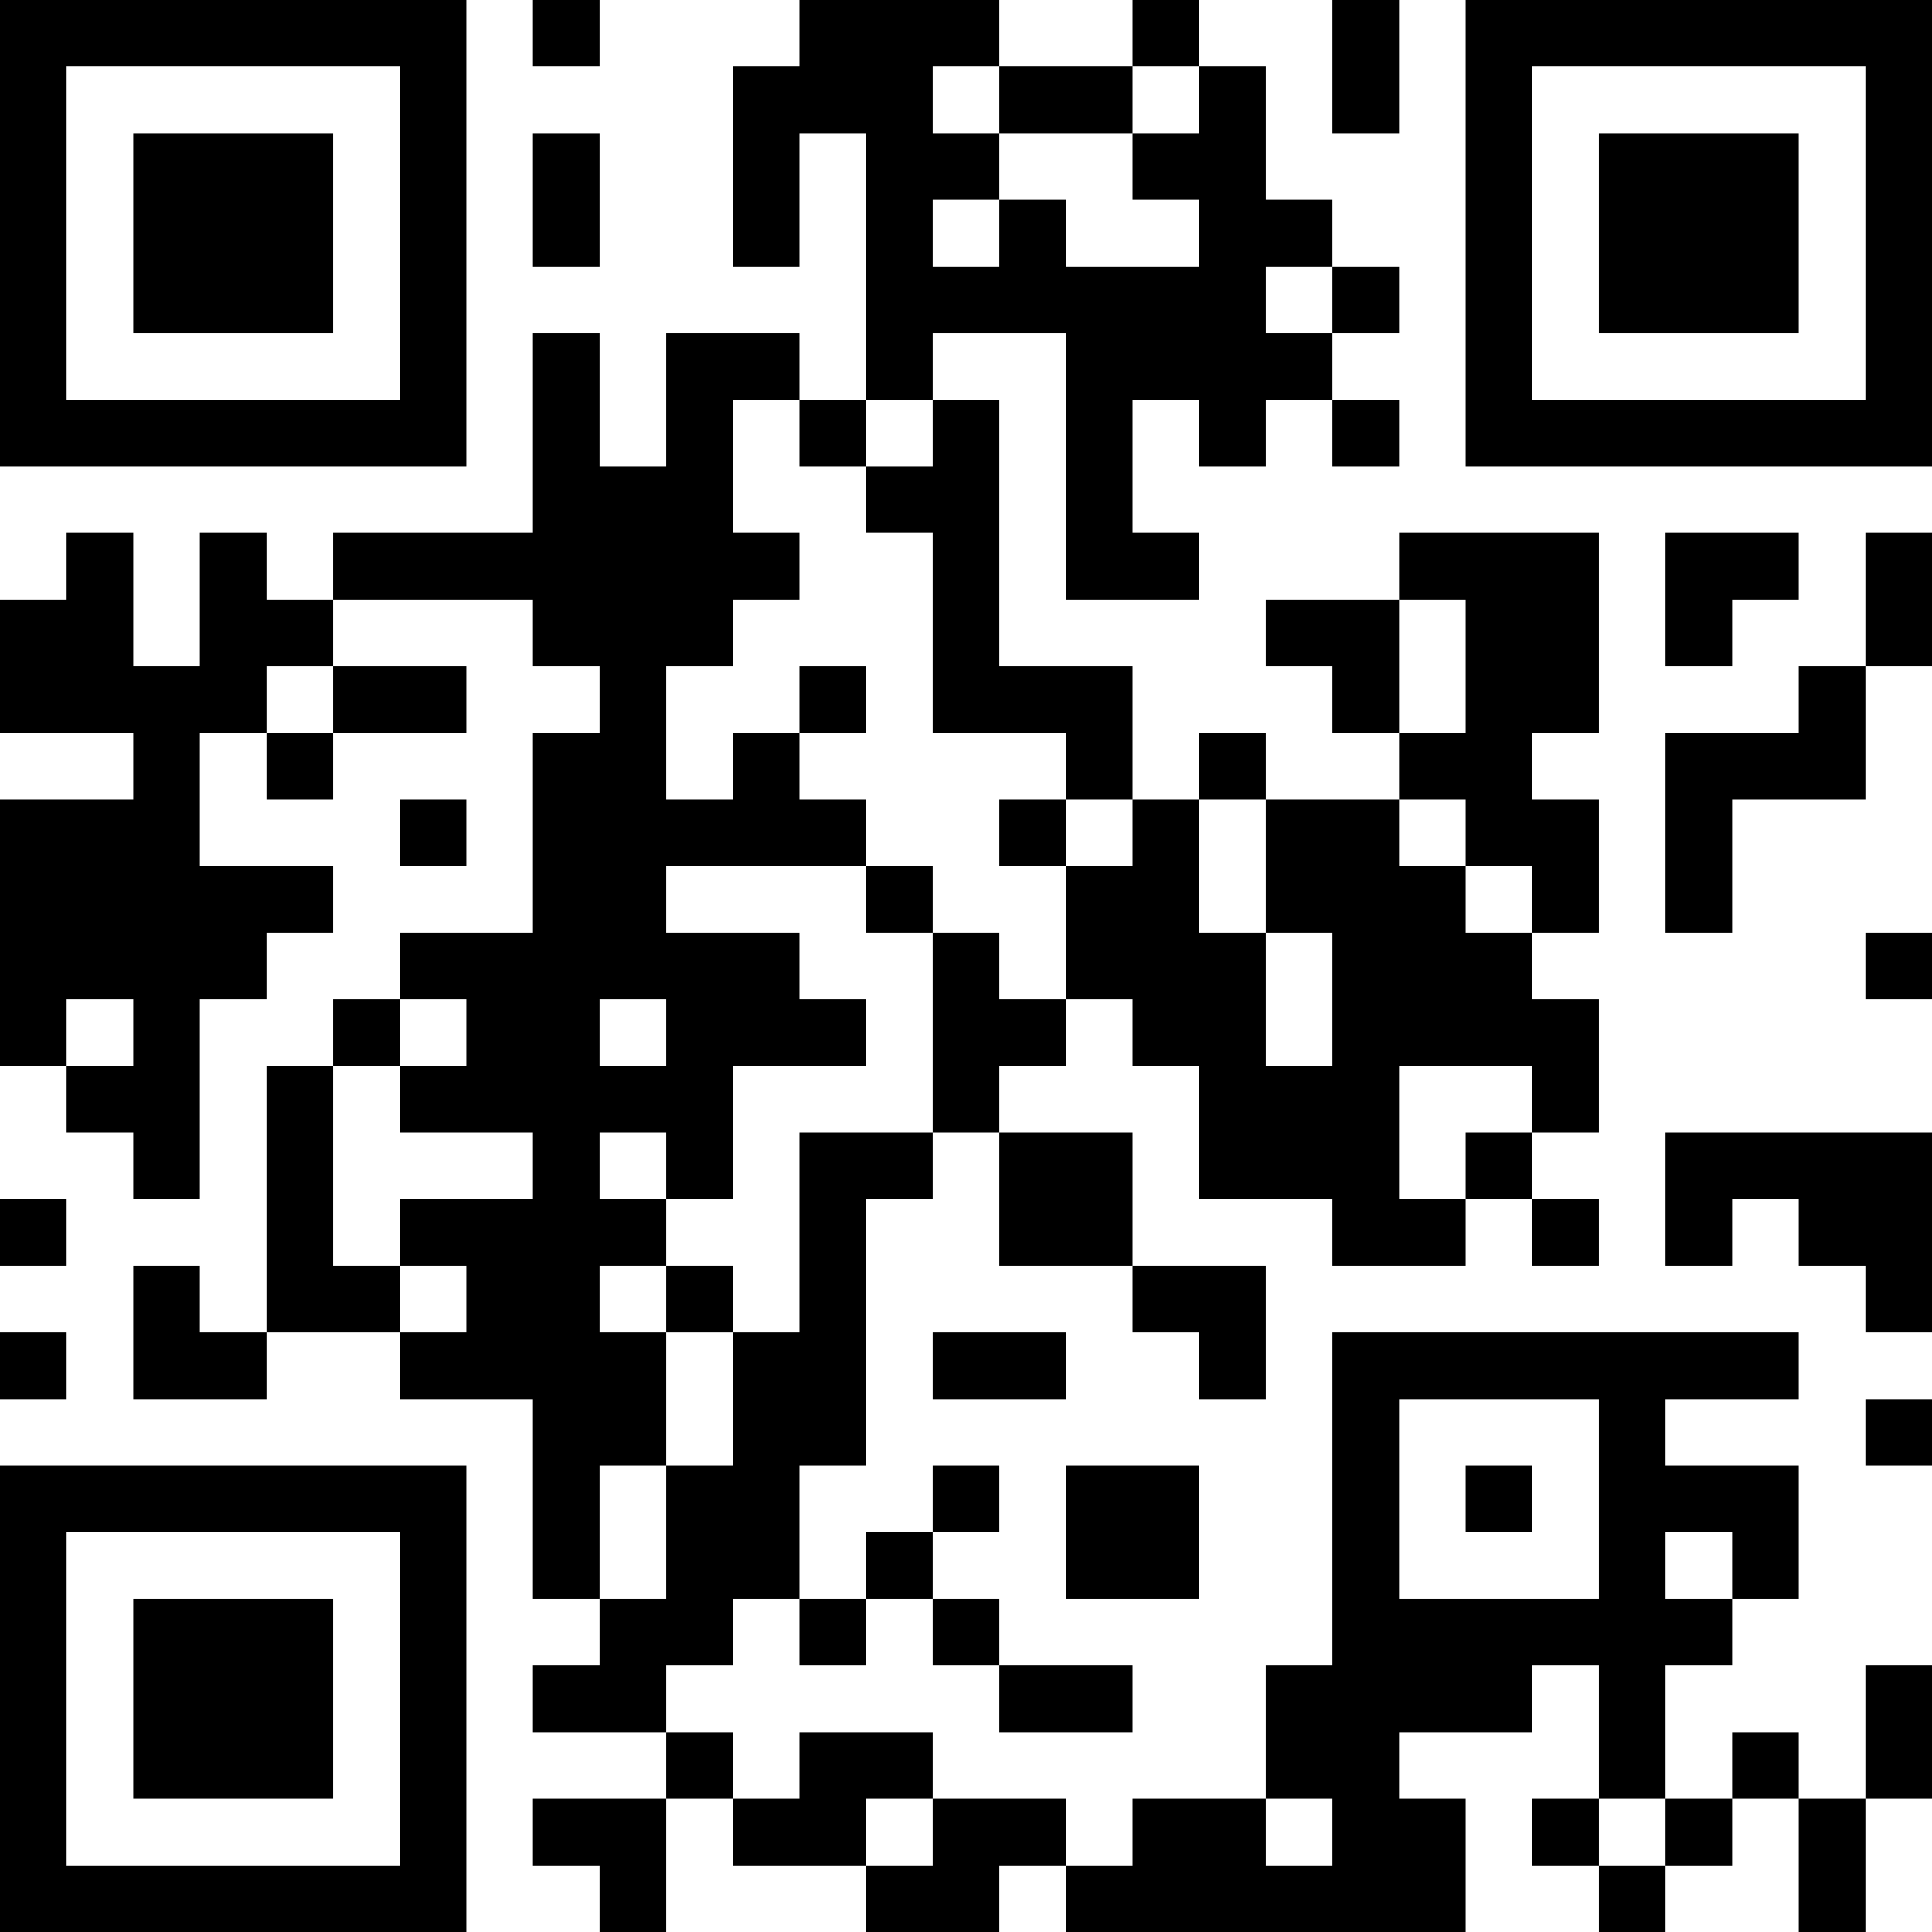 <?xml version="1.0" encoding="UTF-8"?> <svg xmlns="http://www.w3.org/2000/svg" width="300" height="300" viewBox="0 0 300 300" fill="none"> <path d="M0 0H10.345V10.345H0V0ZM10.345 0H20.69V10.345H10.345V0ZM20.69 0H31.035V10.345H20.69V0ZM31.035 0H41.379V10.345H31.035V0ZM41.379 0H51.724V10.345H41.379V0ZM51.724 0H62.069V10.345H51.724V0ZM62.069 0H72.414V10.345H62.069V0ZM82.759 0H93.103V10.345H82.759V0ZM124.138 0H134.483V10.345H124.138V0ZM134.483 0H144.828V10.345H134.483V0ZM144.828 0H155.172V10.345H144.828V0ZM175.862 0H186.207V10.345H175.862V0ZM206.897 0H217.241V10.345H206.897V0ZM227.586 0H237.931V10.345H227.586V0ZM237.931 0H248.276V10.345H237.931V0ZM248.276 0H258.621V10.345H248.276V0ZM258.621 0H268.966V10.345H258.621V0ZM268.966 0H279.31V10.345H268.966V0ZM279.31 0H289.655V10.345H279.31V0ZM289.655 0H300V10.345H289.655V0ZM0 10.345H10.345V20.69H0V10.345ZM62.069 10.345H72.414V20.69H62.069V10.345ZM113.793 10.345H124.138V20.69H113.793V10.345ZM124.138 10.345H134.483V20.69H124.138V10.345ZM134.483 10.345H144.828V20.69H134.483V10.345ZM155.172 10.345H165.517V20.69H155.172V10.345ZM165.517 10.345H175.862V20.69H165.517V10.345ZM186.207 10.345H196.552V20.69H186.207V10.345ZM206.897 10.345H217.241V20.69H206.897V10.345ZM227.586 10.345H237.931V20.69H227.586V10.345ZM289.655 10.345H300V20.69H289.655V10.345ZM0 20.69H10.345V31.035H0V20.69ZM20.69 20.69H31.035V31.035H20.69V20.69ZM31.035 20.69H41.379V31.035H31.035V20.69ZM41.379 20.69H51.724V31.035H41.379V20.69ZM62.069 20.69H72.414V31.035H62.069V20.69ZM82.759 20.69H93.103V31.035H82.759V20.69ZM113.793 20.69H124.138V31.035H113.793V20.69ZM134.483 20.69H144.828V31.035H134.483V20.69ZM144.828 20.69H155.172V31.035H144.828V20.69ZM175.862 20.69H186.207V31.035H175.862V20.69ZM186.207 20.69H196.552V31.035H186.207V20.69ZM227.586 20.69H237.931V31.035H227.586V20.69ZM248.276 20.69H258.621V31.035H248.276V20.69ZM258.621 20.69H268.966V31.035H258.621V20.69ZM268.966 20.69H279.31V31.035H268.966V20.69ZM289.655 20.69H300V31.035H289.655V20.69ZM0 31.035H10.345V41.379H0V31.035ZM20.69 31.035H31.035V41.379H20.69V31.035ZM31.035 31.035H41.379V41.379H31.035V31.035ZM41.379 31.035H51.724V41.379H41.379V31.035ZM62.069 31.035H72.414V41.379H62.069V31.035ZM82.759 31.035H93.103V41.379H82.759V31.035ZM113.793 31.035H124.138V41.379H113.793V31.035ZM134.483 31.035H144.828V41.379H134.483V31.035ZM155.172 31.035H165.517V41.379H155.172V31.035ZM186.207 31.035H196.552V41.379H186.207V31.035ZM196.552 31.035H206.897V41.379H196.552V31.035ZM227.586 31.035H237.931V41.379H227.586V31.035ZM248.276 31.035H258.621V41.379H248.276V31.035ZM258.621 31.035H268.966V41.379H258.621V31.035ZM268.966 31.035H279.31V41.379H268.966V31.035ZM289.655 31.035H300V41.379H289.655V31.035ZM0 41.379H10.345V51.724H0V41.379ZM20.69 41.379H31.035V51.724H20.69V41.379ZM31.035 41.379H41.379V51.724H31.035V41.379ZM41.379 41.379H51.724V51.724H41.379V41.379ZM62.069 41.379H72.414V51.724H62.069V41.379ZM134.483 41.379H144.828V51.724H134.483V41.379ZM144.828 41.379H155.172V51.724H144.828V41.379ZM155.172 41.379H165.517V51.724H155.172V41.379ZM165.517 41.379H175.862V51.724H165.517V41.379ZM175.862 41.379H186.207V51.724H175.862V41.379ZM186.207 41.379H196.552V51.724H186.207V41.379ZM206.897 41.379H217.241V51.724H206.897V41.379ZM227.586 41.379H237.931V51.724H227.586V41.379ZM248.276 41.379H258.621V51.724H248.276V41.379ZM258.621 41.379H268.966V51.724H258.621V41.379ZM268.966 41.379H279.31V51.724H268.966V41.379ZM289.655 41.379H300V51.724H289.655V41.379ZM0 51.724H10.345V62.069H0V51.724ZM62.069 51.724H72.414V62.069H62.069V51.724ZM82.759 51.724H93.103V62.069H82.759V51.724ZM103.448 51.724H113.793V62.069H103.448V51.724ZM113.793 51.724H124.138V62.069H113.793V51.724ZM134.483 51.724H144.828V62.069H134.483V51.724ZM165.517 51.724H175.862V62.069H165.517V51.724ZM175.862 51.724H186.207V62.069H175.862V51.724ZM186.207 51.724H196.552V62.069H186.207V51.724ZM196.552 51.724H206.897V62.069H196.552V51.724ZM227.586 51.724H237.931V62.069H227.586V51.724ZM289.655 51.724H300V62.069H289.655V51.724ZM0 62.069H10.345V72.414H0V62.069ZM10.345 62.069H20.69V72.414H10.345V62.069ZM20.69 62.069H31.035V72.414H20.69V62.069ZM31.035 62.069H41.379V72.414H31.035V62.069ZM41.379 62.069H51.724V72.414H41.379V62.069ZM51.724 62.069H62.069V72.414H51.724V62.069ZM62.069 62.069H72.414V72.414H62.069V62.069ZM82.759 62.069H93.103V72.414H82.759V62.069ZM103.448 62.069H113.793V72.414H103.448V62.069ZM124.138 62.069H134.483V72.414H124.138V62.069ZM144.828 62.069H155.172V72.414H144.828V62.069ZM165.517 62.069H175.862V72.414H165.517V62.069ZM186.207 62.069H196.552V72.414H186.207V62.069ZM206.897 62.069H217.241V72.414H206.897V62.069ZM227.586 62.069H237.931V72.414H227.586V62.069ZM237.931 62.069H248.276V72.414H237.931V62.069ZM248.276 62.069H258.621V72.414H248.276V62.069ZM258.621 62.069H268.966V72.414H258.621V62.069ZM268.966 62.069H279.31V72.414H268.966V62.069ZM279.31 62.069H289.655V72.414H279.31V62.069ZM289.655 62.069H300V72.414H289.655V62.069ZM82.759 72.414H93.103V82.759H82.759V72.414ZM93.103 72.414H103.448V82.759H93.103V72.414ZM103.448 72.414H113.793V82.759H103.448V72.414ZM134.483 72.414H144.828V82.759H134.483V72.414ZM144.828 72.414H155.172V82.759H144.828V72.414ZM165.517 72.414H175.862V82.759H165.517V72.414ZM10.345 82.759H20.69V93.103H10.345V82.759ZM31.035 82.759H41.379V93.103H31.035V82.759ZM51.724 82.759H62.069V93.103H51.724V82.759ZM62.069 82.759H72.414V93.103H62.069V82.759ZM72.414 82.759H82.759V93.103H72.414V82.759ZM82.759 82.759H93.103V93.103H82.759V82.759ZM93.103 82.759H103.448V93.103H93.103V82.759ZM103.448 82.759H113.793V93.103H103.448V82.759ZM113.793 82.759H124.138V93.103H113.793V82.759ZM144.828 82.759H155.172V93.103H144.828V82.759ZM165.517 82.759H175.862V93.103H165.517V82.759ZM175.862 82.759H186.207V93.103H175.862V82.759ZM217.241 82.759H227.586V93.103H217.241V82.759ZM227.586 82.759H237.931V93.103H227.586V82.759ZM237.931 82.759H248.276V93.103H237.931V82.759ZM258.621 82.759H268.966V93.103H258.621V82.759ZM268.966 82.759H279.31V93.103H268.966V82.759ZM289.655 82.759H300V93.103H289.655V82.759ZM0 93.103H10.345V103.448H0V93.103ZM10.345 93.103H20.69V103.448H10.345V93.103ZM31.035 93.103H41.379V103.448H31.035V93.103ZM41.379 93.103H51.724V103.448H41.379V93.103ZM82.759 93.103H93.103V103.448H82.759V93.103ZM93.103 93.103H103.448V103.448H93.103V93.103ZM103.448 93.103H113.793V103.448H103.448V93.103ZM144.828 93.103H155.172V103.448H144.828V93.103ZM196.552 93.103H206.897V103.448H196.552V93.103ZM206.897 93.103H217.241V103.448H206.897V93.103ZM227.586 93.103H237.931V103.448H227.586V93.103ZM237.931 93.103H248.276V103.448H237.931V93.103ZM258.621 93.103H268.966V103.448H258.621V93.103ZM289.655 93.103H300V103.448H289.655V93.103ZM0 103.448H10.345V113.793H0V103.448ZM10.345 103.448H20.69V113.793H10.345V103.448ZM20.69 103.448H31.035V113.793H20.69V103.448ZM31.035 103.448H41.379V113.793H31.035V103.448ZM51.724 103.448H62.069V113.793H51.724V103.448ZM62.069 103.448H72.414V113.793H62.069V103.448ZM93.103 103.448H103.448V113.793H93.103V103.448ZM124.138 103.448H134.483V113.793H124.138V103.448ZM144.828 103.448H155.172V113.793H144.828V103.448ZM155.172 103.448H165.517V113.793H155.172V103.448ZM165.517 103.448H175.862V113.793H165.517V103.448ZM206.897 103.448H217.241V113.793H206.897V103.448ZM227.586 103.448H237.931V113.793H227.586V103.448ZM237.931 103.448H248.276V113.793H237.931V103.448ZM279.31 103.448H289.655V113.793H279.31V103.448ZM20.69 113.793H31.035V124.138H20.69V113.793ZM41.379 113.793H51.724V124.138H41.379V113.793ZM82.759 113.793H93.103V124.138H82.759V113.793ZM93.103 113.793H103.448V124.138H93.103V113.793ZM113.793 113.793H124.138V124.138H113.793V113.793ZM165.517 113.793H175.862V124.138H165.517V113.793ZM186.207 113.793H196.552V124.138H186.207V113.793ZM217.241 113.793H227.586V124.138H217.241V113.793ZM227.586 113.793H237.931V124.138H227.586V113.793ZM258.621 113.793H268.966V124.138H258.621V113.793ZM268.966 113.793H279.31V124.138H268.966V113.793ZM279.31 113.793H289.655V124.138H279.31V113.793ZM0 124.138H10.345V134.483H0V124.138ZM10.345 124.138H20.69V134.483H10.345V124.138ZM20.69 124.138H31.035V134.483H20.69V124.138ZM62.069 124.138H72.414V134.483H62.069V124.138ZM82.759 124.138H93.103V134.483H82.759V124.138ZM93.103 124.138H103.448V134.483H93.103V124.138ZM103.448 124.138H113.793V134.483H103.448V124.138ZM113.793 124.138H124.138V134.483H113.793V124.138ZM124.138 124.138H134.483V134.483H124.138V124.138ZM155.172 124.138H165.517V134.483H155.172V124.138ZM175.862 124.138H186.207V134.483H175.862V124.138ZM196.552 124.138H206.897V134.483H196.552V124.138ZM206.897 124.138H217.241V134.483H206.897V124.138ZM227.586 124.138H237.931V134.483H227.586V124.138ZM237.931 124.138H248.276V134.483H237.931V124.138ZM258.621 124.138H268.966V134.483H258.621V124.138ZM0 134.483H10.345V144.828H0V134.483ZM10.345 134.483H20.69V144.828H10.345V134.483ZM20.69 134.483H31.035V144.828H20.69V134.483ZM31.035 134.483H41.379V144.828H31.035V134.483ZM41.379 134.483H51.724V144.828H41.379V134.483ZM82.759 134.483H93.103V144.828H82.759V134.483ZM93.103 134.483H103.448V144.828H93.103V134.483ZM134.483 134.483H144.828V144.828H134.483V134.483ZM165.517 134.483H175.862V144.828H165.517V134.483ZM175.862 134.483H186.207V144.828H175.862V134.483ZM196.552 134.483H206.897V144.828H196.552V134.483ZM206.897 134.483H217.241V144.828H206.897V134.483ZM217.241 134.483H227.586V144.828H217.241V134.483ZM237.931 134.483H248.276V144.828H237.931V134.483ZM258.621 134.483H268.966V144.828H258.621V134.483ZM0 144.828H10.345V155.172H0V144.828ZM10.345 144.828H20.69V155.172H10.345V144.828ZM20.69 144.828H31.035V155.172H20.69V144.828ZM31.035 144.828H41.379V155.172H31.035V144.828ZM62.069 144.828H72.414V155.172H62.069V144.828ZM72.414 144.828H82.759V155.172H72.414V144.828ZM82.759 144.828H93.103V155.172H82.759V144.828ZM93.103 144.828H103.448V155.172H93.103V144.828ZM103.448 144.828H113.793V155.172H103.448V144.828ZM113.793 144.828H124.138V155.172H113.793V144.828ZM144.828 144.828H155.172V155.172H144.828V144.828ZM165.517 144.828H175.862V155.172H165.517V144.828ZM175.862 144.828H186.207V155.172H175.862V144.828ZM186.207 144.828H196.552V155.172H186.207V144.828ZM206.897 144.828H217.241V155.172H206.897V144.828ZM217.241 144.828H227.586V155.172H217.241V144.828ZM227.586 144.828H237.931V155.172H227.586V144.828ZM289.655 144.828H300V155.172H289.655V144.828ZM0 155.172H10.345V165.517H0V155.172ZM20.69 155.172H31.035V165.517H20.69V155.172ZM51.724 155.172H62.069V165.517H51.724V155.172ZM72.414 155.172H82.759V165.517H72.414V155.172ZM82.759 155.172H93.103V165.517H82.759V155.172ZM103.448 155.172H113.793V165.517H103.448V155.172ZM113.793 155.172H124.138V165.517H113.793V155.172ZM124.138 155.172H134.483V165.517H124.138V155.172ZM144.828 155.172H155.172V165.517H144.828V155.172ZM155.172 155.172H165.517V165.517H155.172V155.172ZM175.862 155.172H186.207V165.517H175.862V155.172ZM186.207 155.172H196.552V165.517H186.207V155.172ZM206.897 155.172H217.241V165.517H206.897V155.172ZM217.241 155.172H227.586V165.517H217.241V155.172ZM227.586 155.172H237.931V165.517H227.586V155.172ZM237.931 155.172H248.276V165.517H237.931V155.172ZM10.345 165.517H20.69V175.862H10.345V165.517ZM20.69 165.517H31.035V175.862H20.69V165.517ZM41.379 165.517H51.724V175.862H41.379V165.517ZM62.069 165.517H72.414V175.862H62.069V165.517ZM72.414 165.517H82.759V175.862H72.414V165.517ZM82.759 165.517H93.103V175.862H82.759V165.517ZM93.103 165.517H103.448V175.862H93.103V165.517ZM103.448 165.517H113.793V175.862H103.448V165.517ZM144.828 165.517H155.172V175.862H144.828V165.517ZM186.207 165.517H196.552V175.862H186.207V165.517ZM196.552 165.517H206.897V175.862H196.552V165.517ZM206.897 165.517H217.241V175.862H206.897V165.517ZM237.931 165.517H248.276V175.862H237.931V165.517ZM20.69 175.862H31.035V186.207H20.69V175.862ZM41.379 175.862H51.724V186.207H41.379V175.862ZM82.759 175.862H93.103V186.207H82.759V175.862ZM103.448 175.862H113.793V186.207H103.448V175.862ZM124.138 175.862H134.483V186.207H124.138V175.862ZM134.483 175.862H144.828V186.207H134.483V175.862ZM155.172 175.862H165.517V186.207H155.172V175.862ZM165.517 175.862H175.862V186.207H165.517V175.862ZM186.207 175.862H196.552V186.207H186.207V175.862ZM196.552 175.862H206.897V186.207H196.552V175.862ZM206.897 175.862H217.241V186.207H206.897V175.862ZM227.586 175.862H237.931V186.207H227.586V175.862ZM258.621 175.862H268.966V186.207H258.621V175.862ZM268.966 175.862H279.31V186.207H268.966V175.862ZM279.31 175.862H289.655V186.207H279.31V175.862ZM289.655 175.862H300V186.207H289.655V175.862ZM0 186.207H10.345V196.552H0V186.207ZM41.379 186.207H51.724V196.552H41.379V186.207ZM62.069 186.207H72.414V196.552H62.069V186.207ZM72.414 186.207H82.759V196.552H72.414V186.207ZM82.759 186.207H93.103V196.552H82.759V186.207ZM93.103 186.207H103.448V196.552H93.103V186.207ZM124.138 186.207H134.483V196.552H124.138V186.207ZM155.172 186.207H165.517V196.552H155.172V186.207ZM165.517 186.207H175.862V196.552H165.517V186.207ZM206.897 186.207H217.241V196.552H206.897V186.207ZM217.241 186.207H227.586V196.552H217.241V186.207ZM237.931 186.207H248.276V196.552H237.931V186.207ZM258.621 186.207H268.966V196.552H258.621V186.207ZM279.31 186.207H289.655V196.552H279.31V186.207ZM289.655 186.207H300V196.552H289.655V186.207ZM20.69 196.552H31.035V206.897H20.69V196.552ZM41.379 196.552H51.724V206.897H41.379V196.552ZM51.724 196.552H62.069V206.897H51.724V196.552ZM72.414 196.552H82.759V206.897H72.414V196.552ZM82.759 196.552H93.103V206.897H82.759V196.552ZM103.448 196.552H113.793V206.897H103.448V196.552ZM124.138 196.552H134.483V206.897H124.138V196.552ZM175.862 196.552H186.207V206.897H175.862V196.552ZM186.207 196.552H196.552V206.897H186.207V196.552ZM289.655 196.552H300V206.897H289.655V196.552ZM0 206.897H10.345V217.241H0V206.897ZM20.69 206.897H31.035V217.241H20.69V206.897ZM31.035 206.897H41.379V217.241H31.035V206.897ZM62.069 206.897H72.414V217.241H62.069V206.897ZM72.414 206.897H82.759V217.241H72.414V206.897ZM82.759 206.897H93.103V217.241H82.759V206.897ZM93.103 206.897H103.448V217.241H93.103V206.897ZM113.793 206.897H124.138V217.241H113.793V206.897ZM124.138 206.897H134.483V217.241H124.138V206.897ZM144.828 206.897H155.172V217.241H144.828V206.897ZM155.172 206.897H165.517V217.241H155.172V206.897ZM186.207 206.897H196.552V217.241H186.207V206.897ZM206.897 206.897H217.241V217.241H206.897V206.897ZM217.241 206.897H227.586V217.241H217.241V206.897ZM227.586 206.897H237.931V217.241H227.586V206.897ZM237.931 206.897H248.276V217.241H237.931V206.897ZM248.276 206.897H258.621V217.241H248.276V206.897ZM258.621 206.897H268.966V217.241H258.621V206.897ZM268.966 206.897H279.31V217.241H268.966V206.897ZM82.759 217.241H93.103V227.586H82.759V217.241ZM93.103 217.241H103.448V227.586H93.103V217.241ZM113.793 217.241H124.138V227.586H113.793V217.241ZM124.138 217.241H134.483V227.586H124.138V217.241ZM206.897 217.241H217.241V227.586H206.897V217.241ZM248.276 217.241H258.621V227.586H248.276V217.241ZM289.655 217.241H300V227.586H289.655V217.241ZM0 227.586H10.345V237.931H0V227.586ZM10.345 227.586H20.69V237.931H10.345V227.586ZM20.69 227.586H31.035V237.931H20.69V227.586ZM31.035 227.586H41.379V237.931H31.035V227.586ZM41.379 227.586H51.724V237.931H41.379V227.586ZM51.724 227.586H62.069V237.931H51.724V227.586ZM62.069 227.586H72.414V237.931H62.069V227.586ZM82.759 227.586H93.103V237.931H82.759V227.586ZM103.448 227.586H113.793V237.931H103.448V227.586ZM113.793 227.586H124.138V237.931H113.793V227.586ZM144.828 227.586H155.172V237.931H144.828V227.586ZM165.517 227.586H175.862V237.931H165.517V227.586ZM175.862 227.586H186.207V237.931H175.862V227.586ZM206.897 227.586H217.241V237.931H206.897V227.586ZM227.586 227.586H237.931V237.931H227.586V227.586ZM248.276 227.586H258.621V237.931H248.276V227.586ZM258.621 227.586H268.966V237.931H258.621V227.586ZM268.966 227.586H279.31V237.931H268.966V227.586ZM0 237.931H10.345V248.276H0V237.931ZM62.069 237.931H72.414V248.276H62.069V237.931ZM82.759 237.931H93.103V248.276H82.759V237.931ZM103.448 237.931H113.793V248.276H103.448V237.931ZM113.793 237.931H124.138V248.276H113.793V237.931ZM134.483 237.931H144.828V248.276H134.483V237.931ZM165.517 237.931H175.862V248.276H165.517V237.931ZM175.862 237.931H186.207V248.276H175.862V237.931ZM206.897 237.931H217.241V248.276H206.897V237.931ZM248.276 237.931H258.621V248.276H248.276V237.931ZM268.966 237.931H279.31V248.276H268.966V237.931ZM0 248.276H10.345V258.621H0V248.276ZM20.69 248.276H31.035V258.621H20.69V248.276ZM31.035 248.276H41.379V258.621H31.035V248.276ZM41.379 248.276H51.724V258.621H41.379V248.276ZM62.069 248.276H72.414V258.621H62.069V248.276ZM93.103 248.276H103.448V258.621H93.103V248.276ZM103.448 248.276H113.793V258.621H103.448V248.276ZM124.138 248.276H134.483V258.621H124.138V248.276ZM144.828 248.276H155.172V258.621H144.828V248.276ZM206.897 248.276H217.241V258.621H206.897V248.276ZM217.241 248.276H227.586V258.621H217.241V248.276ZM227.586 248.276H237.931V258.621H227.586V248.276ZM237.931 248.276H248.276V258.621H237.931V248.276ZM248.276 248.276H258.621V258.621H248.276V248.276ZM258.621 248.276H268.966V258.621H258.621V248.276ZM0 258.621H10.345V268.966H0V258.621ZM20.69 258.621H31.035V268.966H20.69V258.621ZM31.035 258.621H41.379V268.966H31.035V258.621ZM41.379 258.621H51.724V268.966H41.379V258.621ZM62.069 258.621H72.414V268.966H62.069V258.621ZM82.759 258.621H93.103V268.966H82.759V258.621ZM93.103 258.621H103.448V268.966H93.103V258.621ZM155.172 258.621H165.517V268.966H155.172V258.621ZM165.517 258.621H175.862V268.966H165.517V258.621ZM196.552 258.621H206.897V268.966H196.552V258.621ZM206.897 258.621H217.241V268.966H206.897V258.621ZM217.241 258.621H227.586V268.966H217.241V258.621ZM227.586 258.621H237.931V268.966H227.586V258.621ZM248.276 258.621H258.621V268.966H248.276V258.621ZM289.655 258.621H300V268.966H289.655V258.621ZM0 268.966H10.345V279.31H0V268.966ZM20.69 268.966H31.035V279.31H20.69V268.966ZM31.035 268.966H41.379V279.31H31.035V268.966ZM41.379 268.966H51.724V279.31H41.379V268.966ZM62.069 268.966H72.414V279.31H62.069V268.966ZM103.448 268.966H113.793V279.31H103.448V268.966ZM124.138 268.966H134.483V279.31H124.138V268.966ZM134.483 268.966H144.828V279.31H134.483V268.966ZM196.552 268.966H206.897V279.31H196.552V268.966ZM206.897 268.966H217.241V279.31H206.897V268.966ZM248.276 268.966H258.621V279.31H248.276V268.966ZM268.966 268.966H279.31V279.31H268.966V268.966ZM289.655 268.966H300V279.31H289.655V268.966ZM0 279.31H10.345V289.655H0V279.31ZM62.069 279.31H72.414V289.655H62.069V279.31ZM82.759 279.31H93.103V289.655H82.759V279.31ZM93.103 279.31H103.448V289.655H93.103V279.31ZM113.793 279.31H124.138V289.655H113.793V279.31ZM124.138 279.31H134.483V289.655H124.138V279.31ZM144.828 279.31H155.172V289.655H144.828V279.31ZM155.172 279.31H165.517V289.655H155.172V279.31ZM175.862 279.31H186.207V289.655H175.862V279.31ZM186.207 279.31H196.552V289.655H186.207V279.31ZM206.897 279.31H217.241V289.655H206.897V279.31ZM217.241 279.31H227.586V289.655H217.241V279.31ZM237.931 279.31H248.276V289.655H237.931V279.31ZM258.621 279.31H268.966V289.655H258.621V279.31ZM279.31 279.31H289.655V289.655H279.31V279.31ZM0 289.655H10.345V300H0V289.655ZM10.345 289.655H20.69V300H10.345V289.655ZM20.69 289.655H31.035V300H20.69V289.655ZM31.035 289.655H41.379V300H31.035V289.655ZM41.379 289.655H51.724V300H41.379V289.655ZM51.724 289.655H62.069V300H51.724V289.655ZM62.069 289.655H72.414V300H62.069V289.655ZM93.103 289.655H103.448V300H93.103V289.655ZM134.483 289.655H144.828V300H134.483V289.655ZM144.828 289.655H155.172V300H144.828V289.655ZM165.517 289.655H175.862V300H165.517V289.655ZM175.862 289.655H186.207V300H175.862V289.655ZM186.207 289.655H196.552V300H186.207V289.655ZM196.552 289.655H206.897V300H196.552V289.655ZM206.897 289.655H217.241V300H206.897V289.655ZM217.241 289.655H227.586V300H217.241V289.655ZM248.276 289.655H258.621V300H248.276V289.655ZM279.31 289.655H289.655V300H279.31V289.655Z" fill="black"></path> </svg> 